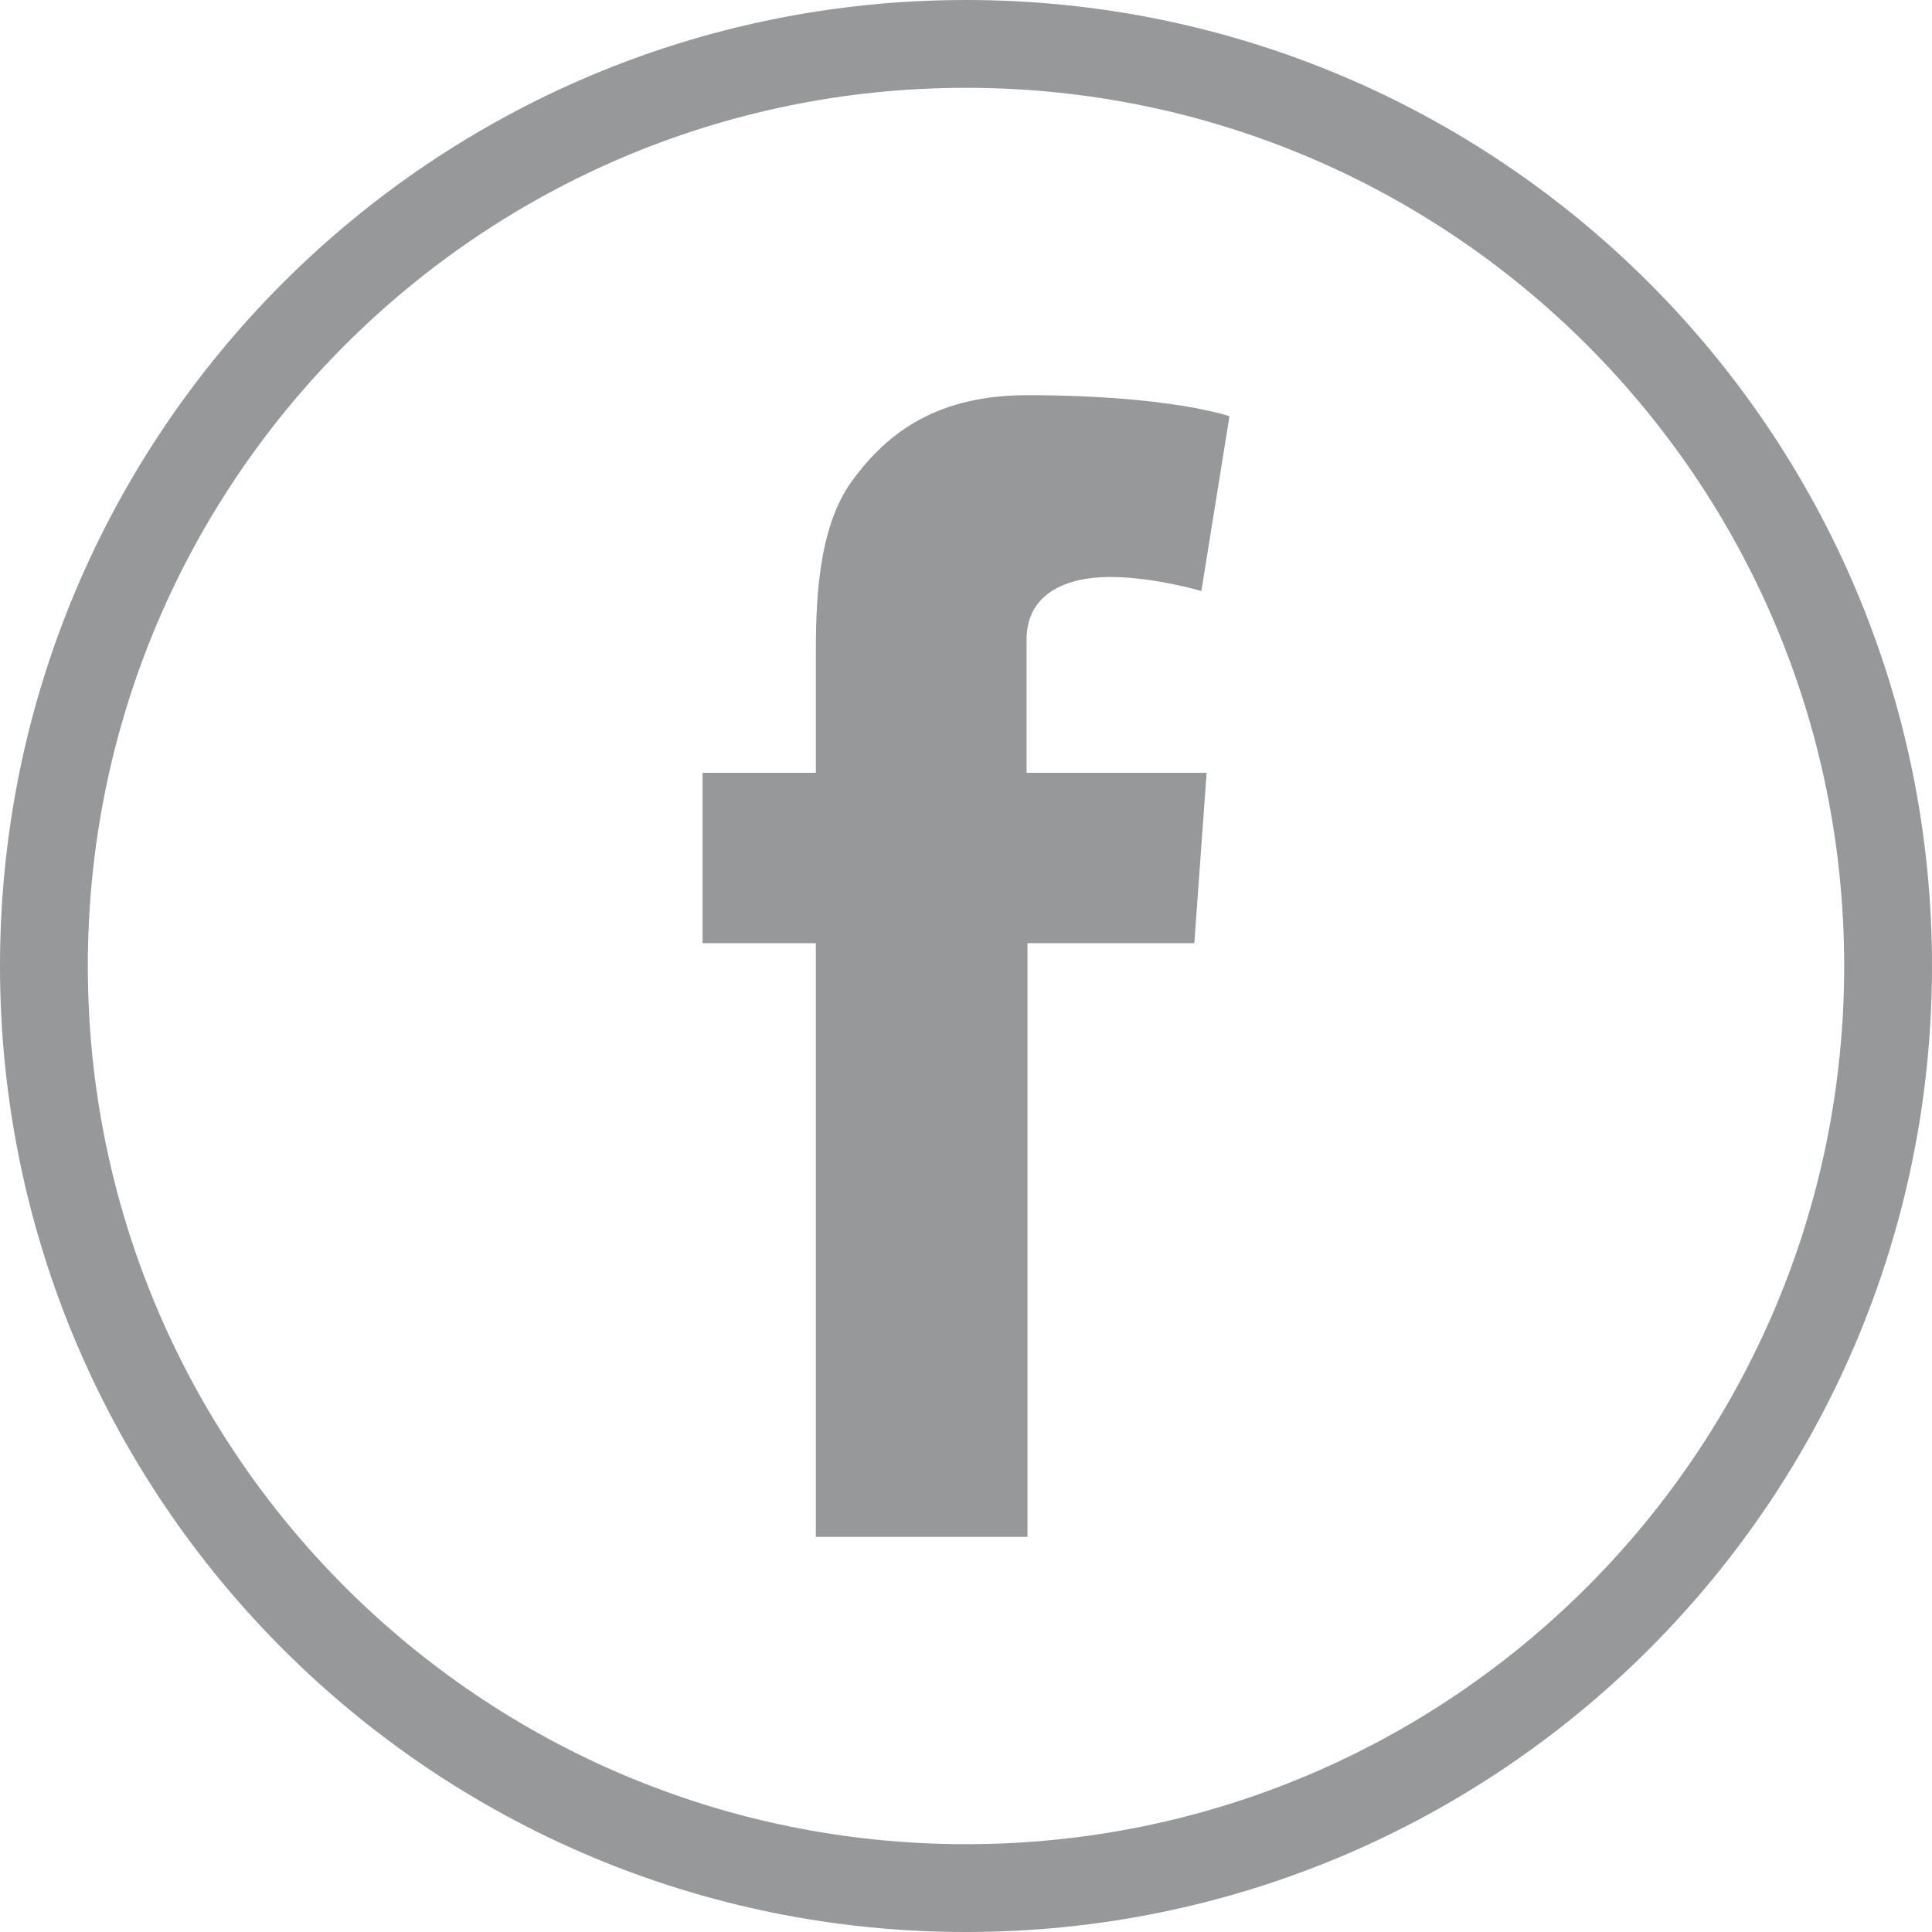 <?xml version="1.0" encoding="utf-8"?>
<!-- Generator: Adobe Illustrator 24.2.1, SVG Export Plug-In . SVG Version: 6.00 Build 0)  -->
<svg version="1.1" id="Camada_1" xmlns="http://www.w3.org/2000/svg" xmlns:xlink="http://www.w3.org/1999/xlink" x="0px" y="0px"
	 viewBox="0 0 22 22" style="enable-background:new 0 0 22 22;" xml:space="preserve">
<style type="text/css">
	.st0{fill:none;stroke:#96989A;stroke-miterlimit:10;}
	.st1{fill:#96989A;}
</style>
<g>
	<path class="st0" d="M11,21.5c5.8,0,10.5-4.7,10.5-10.5c0-5.8-4.7-10.5-10.5-10.5C5.2,0.5,0.5,5.2,0.5,11
		C0.5,16.8,5.2,21.5,11,21.5"/>
	<path class="st1" d="M8,8.8h1.29V7.49c0-0.58,0.01-1.46,0.41-2.01c0.42-0.58,1-0.98,2-0.98c1.62,0,2.3,0.24,2.3,0.24l-0.32,1.99
		c0,0-0.54-0.16-1.04-0.16c-0.5,0-0.95,0.19-0.95,0.71V8.8h2.05l-0.14,1.94H11.7v6.76H9.29v-6.76H8V8.8z"/>
</g>
</svg>

